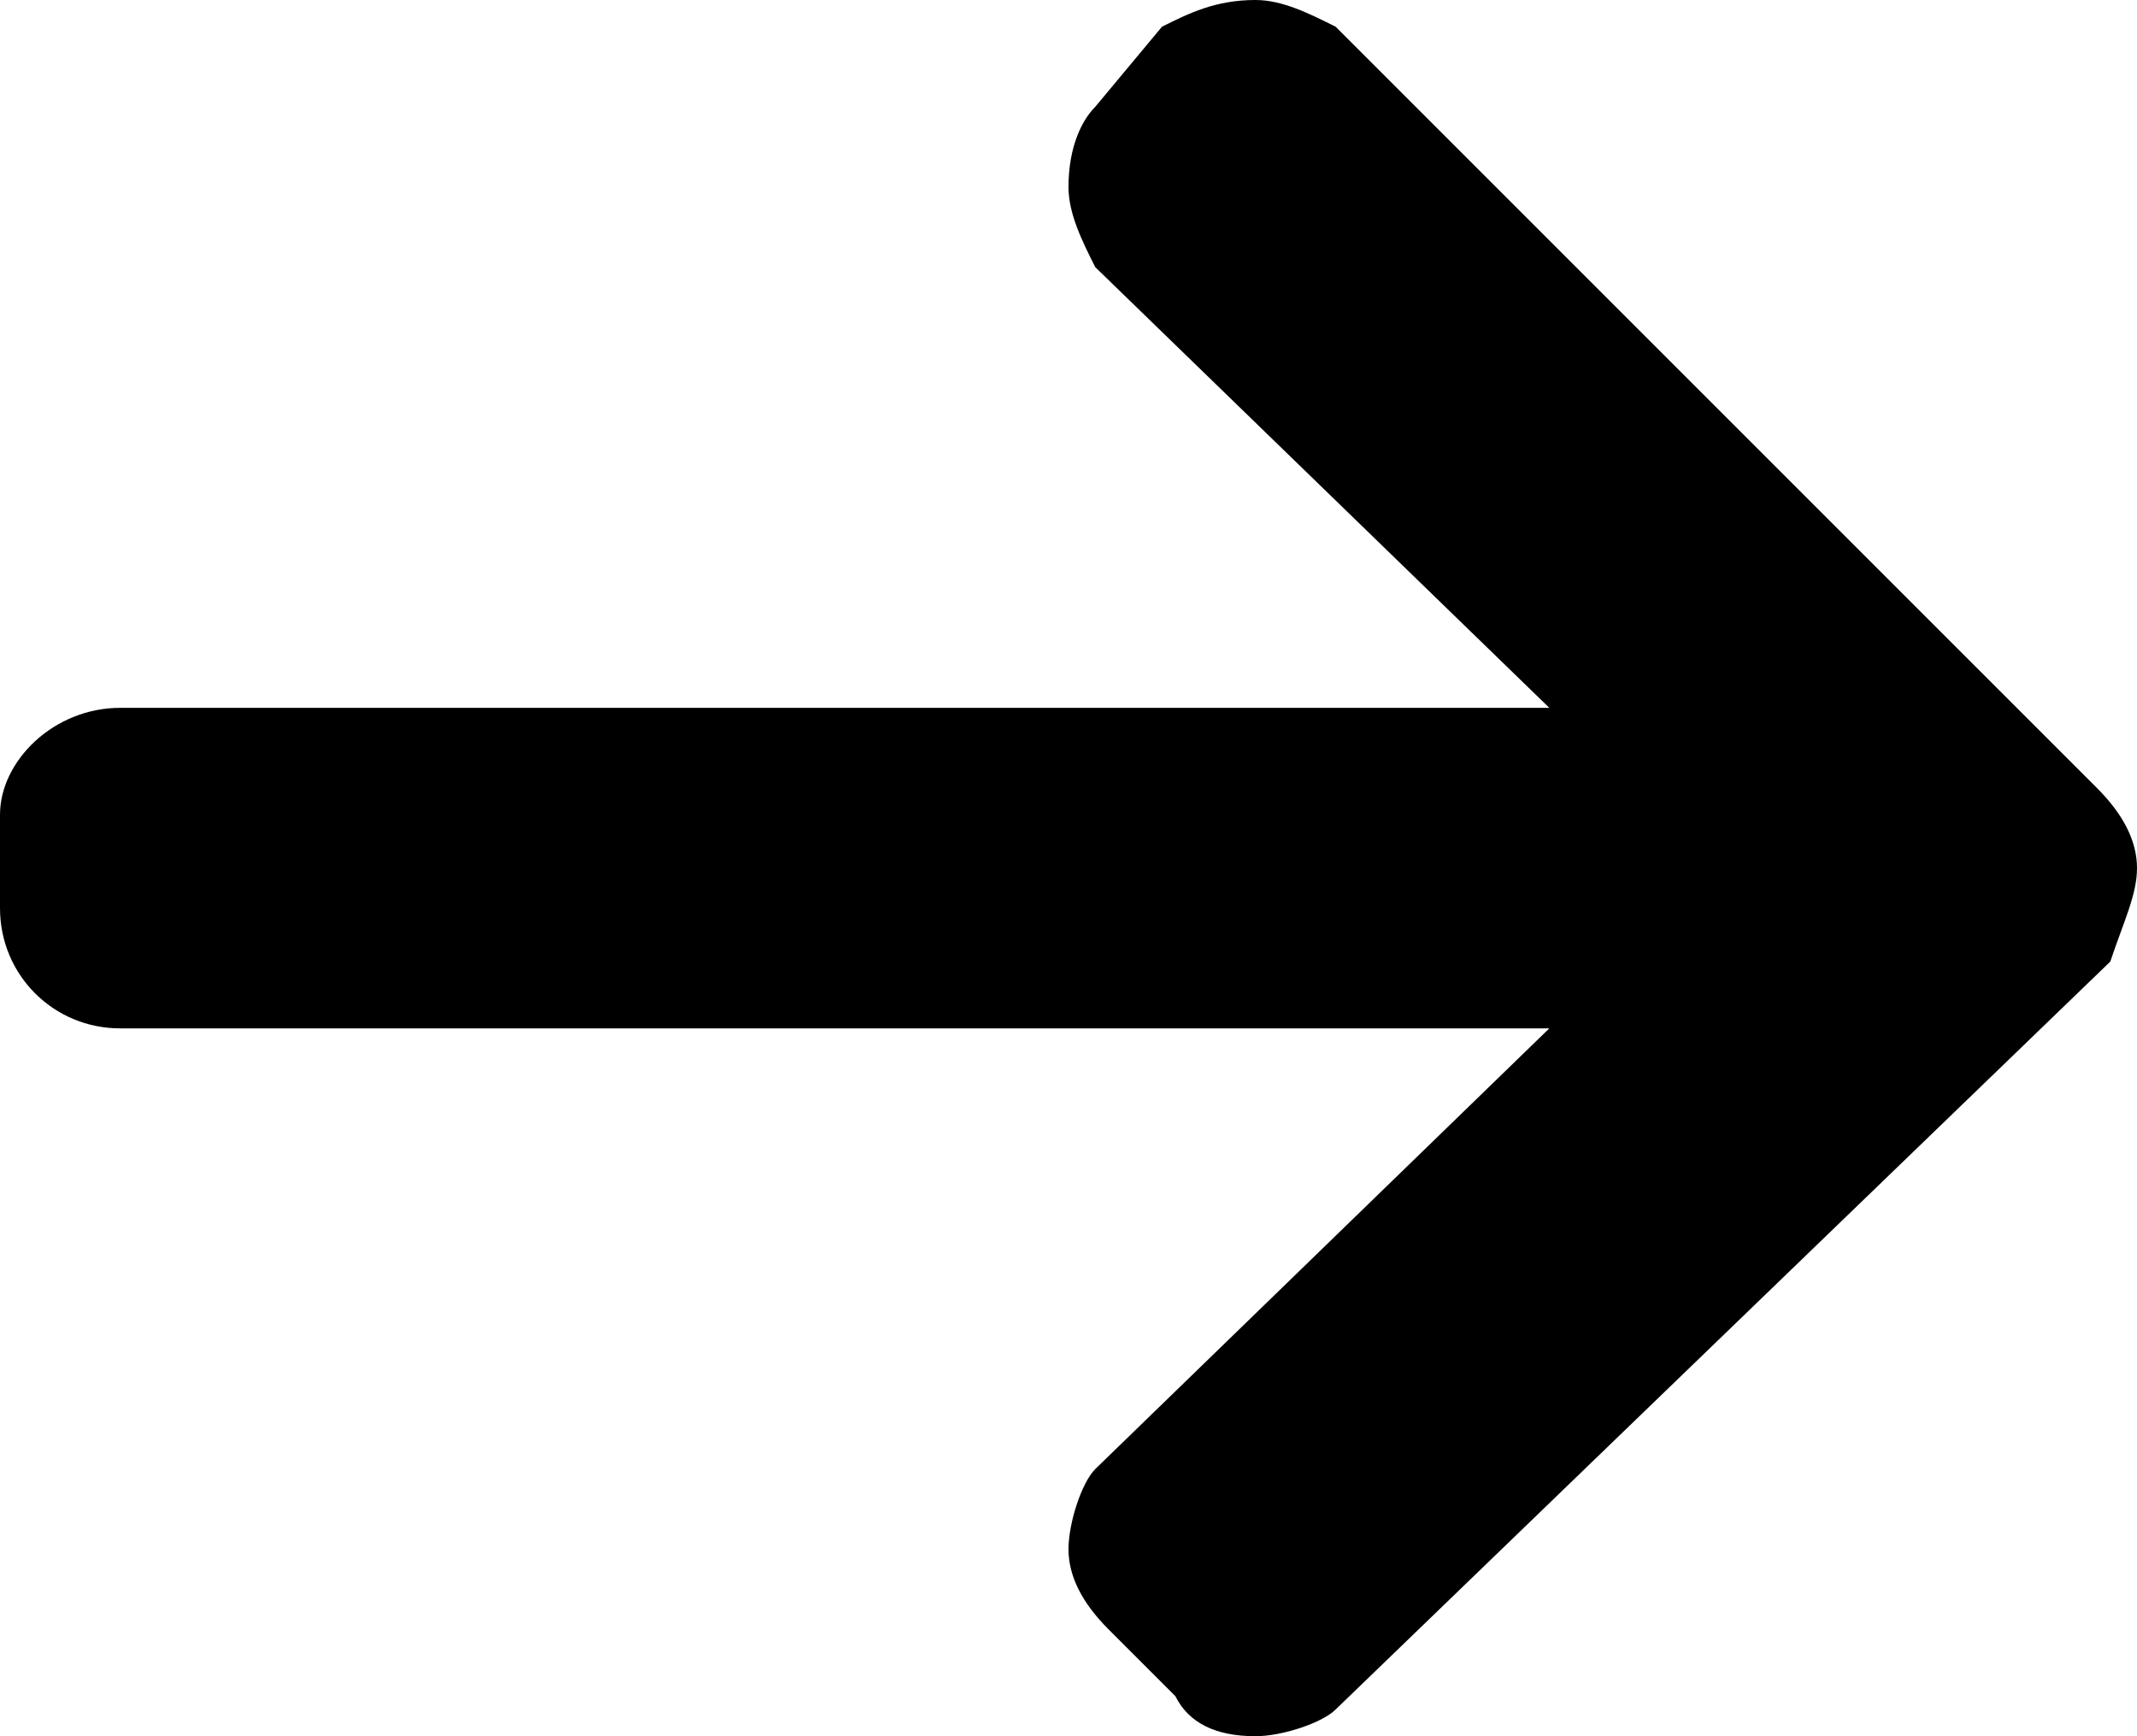 <?xml version="1.0" encoding="utf-8"?>
<!-- Generator: Adobe Illustrator 19.2.1, SVG Export Plug-In . SVG Version: 6.00 Build 0)  -->
<!DOCTYPE svg PUBLIC "-//W3C//DTD SVG 1.1//EN" "http://www.w3.org/Graphics/SVG/1.1/DTD/svg11.dtd">
<svg version="1.1" id="Layer_1" xmlns="http://www.w3.org/2000/svg" xmlns:xlink="http://www.w3.org/1999/xlink" x="0px" y="0px"
	 viewBox="0 0 16 13" style="enable-background:new 0 0 16 13;" xml:space="preserve">
<title>Shape</title>
<desc>Created with Sketch.</desc>
<g id="Desktop">
	<path id="Shape" d="M0.9,7.7L0.9,7.7l10.7,0L8.2,11C8.1,11.1,8,11.4,8,11.6s0.1,0.4,0.3,0.6l0.5,0.5C8.9,12.9,9.1,13,9.4,13
		c0.2,0,0.5-0.1,0.6-0.2l5.8-5.6C15.9,6.9,16,6.7,16,6.5c0-0.2-0.1-0.4-0.3-0.6L10,0.2C9.8,0.1,9.6,0,9.4,0C9.1,0,8.9,0.1,8.7,0.2
		L8.2,0.8C8.1,0.9,8,1.1,8,1.4C8,1.6,8.1,1.8,8.2,2l3.4,3.3H0.9C0.4,5.3,0,5.7,0,6.1v0.7C0,7.3,0.4,7.7,0.9,7.7z"/>
</g>
</svg>

